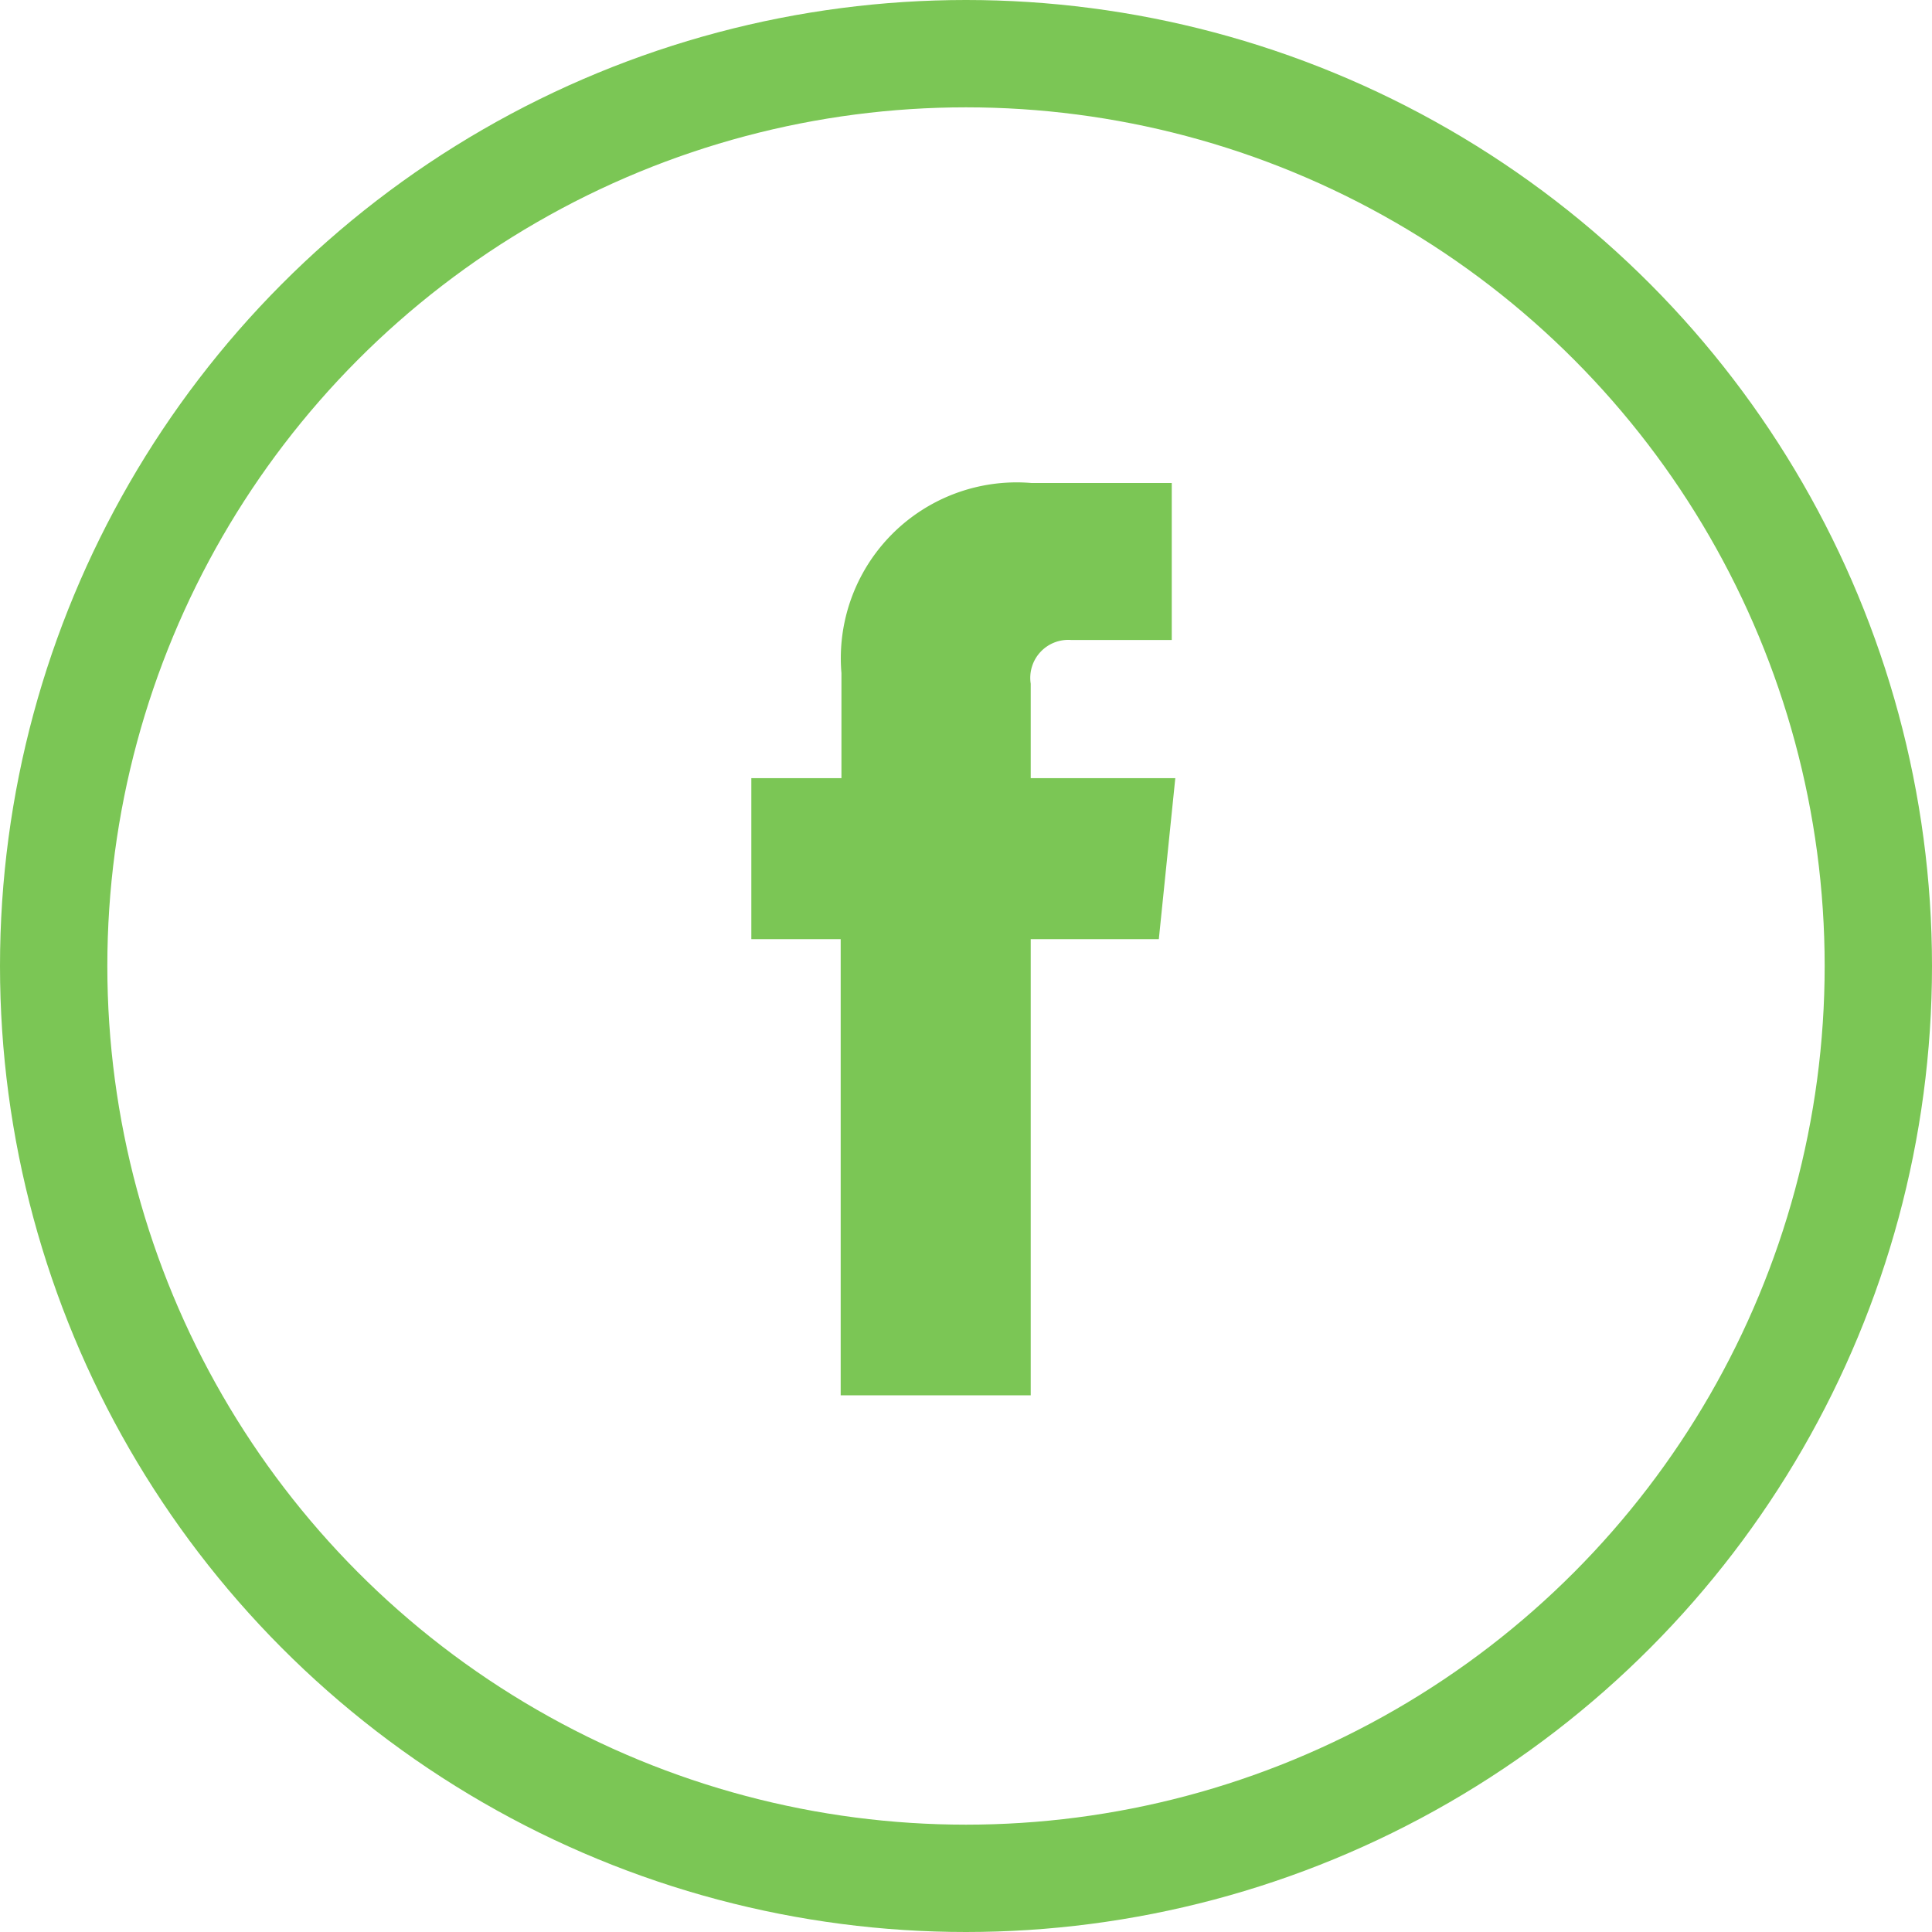 <?xml version="1.0" encoding="UTF-8"?> <svg xmlns="http://www.w3.org/2000/svg" id="FB" width="36" height="36" viewBox="0 0 36 36"><g id="Oval" fill="none" stroke="#7bc655" stroke-miterlimit="10" stroke-width="2"><circle cx="18" cy="18" r="18" stroke="none"></circle><circle cx="18" cy="18" r="17" fill="none"></circle></g><path id="Shape" d="M7.593,8.5H5.206V17H1.665V8.5H0v-3H1.679V3.542A3.277,3.277,0,0,1,5.22,0H7.834V2.925H5.957a.708.708,0,0,0-.751.815V5.5H7.9Z" transform="translate(14 9)" fill="#7bc655"></path></svg> 